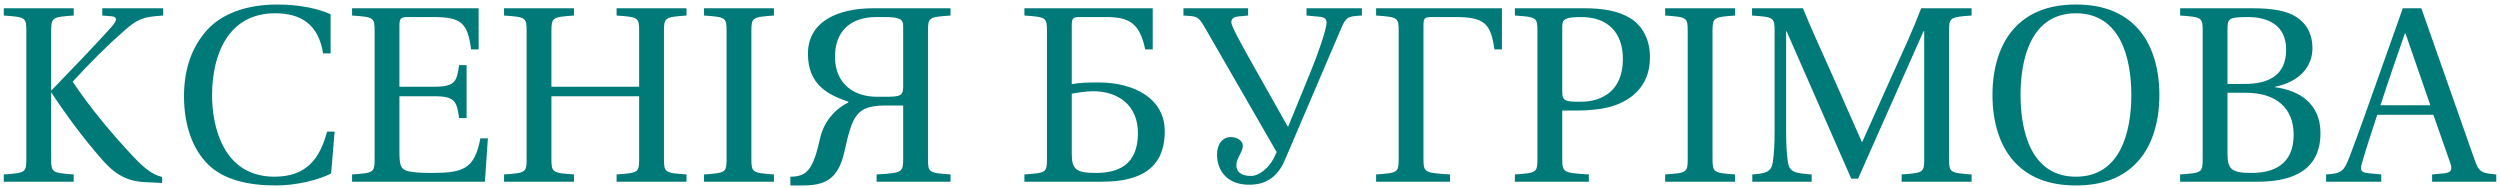 <?xml version="1.0" encoding="UTF-8"?> <svg xmlns="http://www.w3.org/2000/svg" width="399" height="30" viewBox="0 0 399 30" fill="none"> <path d="M0.603 29H11.763V27.84C8.283 27.6 8.163 27.52 8.163 25.28V14.72C10.483 18.24 13.283 22.08 16.443 25.64C18.763 28.28 20.883 29 23.363 29.08L25.883 29.2V28.24C24.243 27.88 22.963 26.76 21.243 24.96C17.683 21.16 14.323 17.12 11.603 13.04C14.243 10.12 17.323 7.08 19.763 4.96C21.843 3.12 22.643 2.68 26.043 2.48V1.32H16.323V2.48L17.843 2.6C18.683 2.68 18.763 3.16 17.883 4.2C15.563 6.8 11.043 11.52 8.163 14.48V5.04C8.163 2.8 8.283 2.72 11.763 2.48V1.32H0.603V2.48C4.123 2.72 4.203 2.8 4.203 5.04V25.28C4.203 27.52 4.123 27.6 0.603 27.84V29ZM29.365 15.36C29.365 20.04 30.765 23.8 33.165 26.2C35.645 28.68 39.565 29.6 44.045 29.6C47.245 29.6 50.925 28.72 52.845 27.68L53.405 21H52.205C51.085 25.16 49.045 28.2 43.805 28.2C35.565 28.2 33.845 20.08 33.845 15.24C33.845 8.68 36.445 2.12 43.885 2.12C47.965 2.12 50.805 3.8 51.565 8.52H52.765V2.28C50.965 1.44 47.925 0.72 44.285 0.72C39.365 0.72 35.405 2.16 33.005 4.84C30.725 7.4 29.365 10.84 29.365 15.36ZM56.189 29H77.389L77.869 22.08H76.669C75.749 26.96 73.949 27.6 68.909 27.6C67.029 27.6 65.589 27.52 64.749 27.2C63.909 26.84 63.749 26.16 63.749 24.2V15.36H69.349C72.749 15.36 72.909 16.32 73.269 18.84H74.469V10.4H73.269C72.909 12.88 72.749 13.84 69.349 13.84H63.749V4.16C63.749 2.88 63.949 2.72 65.229 2.72H69.149C73.709 2.72 74.629 3.72 75.189 7.88H76.389V1.32H56.189V2.48C59.709 2.72 59.789 2.8 59.789 5.04V25.28C59.789 27.52 59.709 27.6 56.189 27.84V29ZM80.447 29H91.607V27.84C88.127 27.6 88.007 27.52 88.007 25.28V15.36H102.007V25.28C102.007 27.52 101.927 27.6 98.407 27.84V29H109.567V27.84C106.087 27.6 105.967 27.52 105.967 25.28V5.04C105.967 2.8 106.087 2.72 109.567 2.48V1.32H98.407V2.48C101.927 2.72 102.007 2.8 102.007 5.04V13.84H88.007V5.04C88.007 2.8 88.127 2.72 91.607 2.48V1.32H80.447V2.48C83.967 2.72 84.047 2.8 84.047 5.04V25.28C84.047 27.52 83.967 27.6 80.447 27.84V29ZM112.361 29H123.521V27.84C120.041 27.6 119.921 27.52 119.921 25.28V5.04C119.921 2.8 120.041 2.72 123.521 2.48V1.32H112.361V2.48C115.881 2.72 115.961 2.8 115.961 5.04V25.28C115.961 27.52 115.881 27.6 112.361 27.84V29ZM126.146 29.6H128.106C131.626 29.6 133.786 28.68 134.786 24.12C136.026 18.56 136.626 16.92 141.066 16.84H144.146V25.28C144.146 27.52 144.026 27.6 139.906 27.84V29H151.706V27.84C148.186 27.6 148.106 27.52 148.106 25.28V5.04C148.106 2.8 148.186 2.72 151.706 2.48V1.32H139.346C133.946 1.32 128.946 3.28 128.946 8.6C128.946 13.64 132.346 15.2 135.426 16.24H135.386V16.36C133.866 17.08 131.586 18.88 130.866 22.16C129.786 27 128.826 28.2 126.146 28.2V29.6ZM133.266 9.04C133.266 5 135.746 2.72 139.826 2.72H141.106C143.706 2.72 144.146 3.08 144.146 4.2V13.88C144.146 15.36 143.546 15.44 141.186 15.44H139.866C136.666 15.44 133.266 13.68 133.266 9.04ZM163.494 29H175.894C181.974 29 185.894 26.88 185.894 20.96C185.894 15.68 180.974 13.16 175.334 13.16C173.574 13.16 172.214 13.2 171.054 13.44V4.16C171.054 2.84 171.214 2.72 172.534 2.72H176.534C180.214 2.72 181.894 3.68 182.774 7.88H183.974V1.32H163.494V2.48C167.014 2.72 167.094 2.8 167.094 5.04V25.28C167.094 27.52 167.014 27.6 163.494 27.84V29ZM171.054 24.52V14.96C171.614 14.84 173.334 14.56 174.454 14.56C178.574 14.56 181.614 16.88 181.614 21.24C181.614 26.44 178.334 27.6 174.894 27.6C171.694 27.6 171.054 27 171.054 24.52ZM188.878 2.48L190.038 2.56C191.518 2.68 191.598 3.24 193.198 5.96L203.758 24.28L203.318 25.2C202.558 26.76 200.958 28.08 199.678 28.08C197.838 28.08 197.318 27.24 197.318 26.32C197.318 25.32 198.358 24.2 198.358 23.28C198.358 22.44 197.438 21.88 196.438 21.88C195.118 21.88 194.238 23 194.238 24.68C194.238 27.24 195.878 29.48 199.318 29.48C200.558 29.48 203.438 29.36 205.038 25.6L214.038 4.56C214.838 2.64 215.198 2.6 217.358 2.48V1.32H208.518V2.48L210.678 2.68C211.398 2.76 211.718 3.04 211.718 3.6C211.718 4.72 210.278 8.76 209.198 11.4L205.598 20.2L205.478 20.12L200.558 11.4C197.758 6.44 196.518 4.12 196.518 3.56C196.518 2.96 196.998 2.68 197.518 2.64L199.198 2.48V1.32H188.878V2.48ZM219.627 29H231.427V27.84C227.307 27.6 227.187 27.52 227.187 25.28V4.16C227.187 2.84 227.347 2.72 228.667 2.72H232.307C236.947 2.72 237.947 3.8 238.507 7.88H239.707V1.32H219.627V2.48C223.147 2.72 223.227 2.8 223.227 5.04V25.28C223.227 27.52 223.147 27.6 219.627 27.84V29ZM241.775 29H253.575V27.84C249.455 27.6 249.335 27.52 249.335 25.28V17.64H251.615C253.455 17.64 255.255 17.48 256.735 17.12C259.815 16.32 263.335 14.16 263.335 9.16C263.335 6.12 262.015 4.04 260.215 2.92C258.295 1.72 255.735 1.32 252.935 1.32H241.775V2.48C245.295 2.72 245.375 2.8 245.375 5.04V25.28C245.375 27.52 245.295 27.6 241.775 27.84V29ZM249.335 14.68V4.2C249.335 3.08 249.775 2.72 252.375 2.72C256.495 2.72 259.015 5.08 259.015 9.44C259.015 14.44 255.735 16.24 252.295 16.24C249.935 16.24 249.335 16.16 249.335 14.68ZM265.759 29H276.919V27.84C273.439 27.6 273.319 27.52 273.319 25.28V5.04C273.319 2.8 273.439 2.72 276.919 2.48V1.32H265.759V2.48C269.279 2.72 269.359 2.8 269.359 5.04V25.28C269.359 27.52 269.279 27.6 265.759 27.84V29ZM279.665 29H289.145V27.84C286.545 27.64 285.585 27.52 285.345 25.84C285.145 24.52 285.065 23 285.065 20.88V5H285.145L295.465 28.52H296.545L306.985 5H307.105V25.28C307.105 27.52 307.025 27.6 303.505 27.84V29H314.665V27.84C311.185 27.6 311.065 27.52 311.065 25.28V5.04C311.065 2.8 311.185 2.72 314.665 2.48V1.32H306.625C305.265 4.88 303.625 8.4 302.025 11.92L297.225 22.64H297.145L292.425 11.96C290.865 8.4 289.185 4.88 287.745 1.32H279.625V2.48C283.145 2.72 283.225 2.8 283.225 5.04V20.88C283.225 23 283.145 24.52 282.945 25.84C282.705 27.52 281.745 27.68 279.665 27.84V29ZM317.998 15.16C317.998 19.64 319.238 23.32 321.398 25.72C323.638 28.24 326.918 29.6 331.318 29.6C335.718 29.6 338.998 28.24 341.238 25.72C343.398 23.32 344.638 19.64 344.638 15.16C344.638 10.68 343.398 7 341.238 4.6C338.998 2.08 335.718 0.72 331.318 0.72C326.918 0.72 323.638 2.08 321.398 4.6C319.238 7 317.998 10.68 317.998 15.16ZM322.478 15.16C322.478 9.28 324.198 2.12 331.318 2.12C338.438 2.12 340.158 9.28 340.158 15.16C340.158 21.04 338.438 28.2 331.318 28.2C324.198 28.2 322.478 21.04 322.478 15.16ZM347.947 29H360.347C366.427 29 370.347 26.8 370.347 21.24C370.347 16.52 366.987 14.44 363.107 13.92V13.84C366.867 13.08 369.067 10.76 369.067 7.68C369.067 5.48 368.187 3.84 366.587 2.76C365.027 1.72 362.707 1.32 359.507 1.32H347.947V2.48C351.467 2.72 351.547 2.8 351.547 5.04V25.28C351.547 27.52 351.467 27.6 347.947 27.84V29ZM355.507 24.52V14.8H358.387C363.347 14.8 366.067 17.28 366.067 21.52C366.067 26.32 362.787 27.6 359.347 27.6C356.147 27.6 355.507 27 355.507 24.52ZM355.507 13.4V4.72C355.507 3 355.627 2.72 358.747 2.72C361.667 2.72 364.867 3.8 364.867 7.92C364.867 11.84 362.347 13.4 358.187 13.4H355.507ZM371.246 29H380.046V27.84L377.966 27.64C376.766 27.52 376.646 27.12 376.966 26.04C377.646 23.64 378.486 21.16 379.406 18.32H388.366L391.046 25.96C391.446 27.12 391.246 27.56 389.966 27.68L388.166 27.84V29H398.406V27.84C396.086 27.64 395.646 27.52 394.926 25.44L386.446 1.32H383.486L379.286 13.16C378.046 16.64 376.366 21.44 374.966 25.08C374.126 27.24 373.766 27.72 371.246 27.84V29ZM379.926 16.8C381.206 12.8 382.606 8.88 383.806 5.36H383.926L387.886 16.8H379.926Z" fill="#007A78"></path> </svg> 